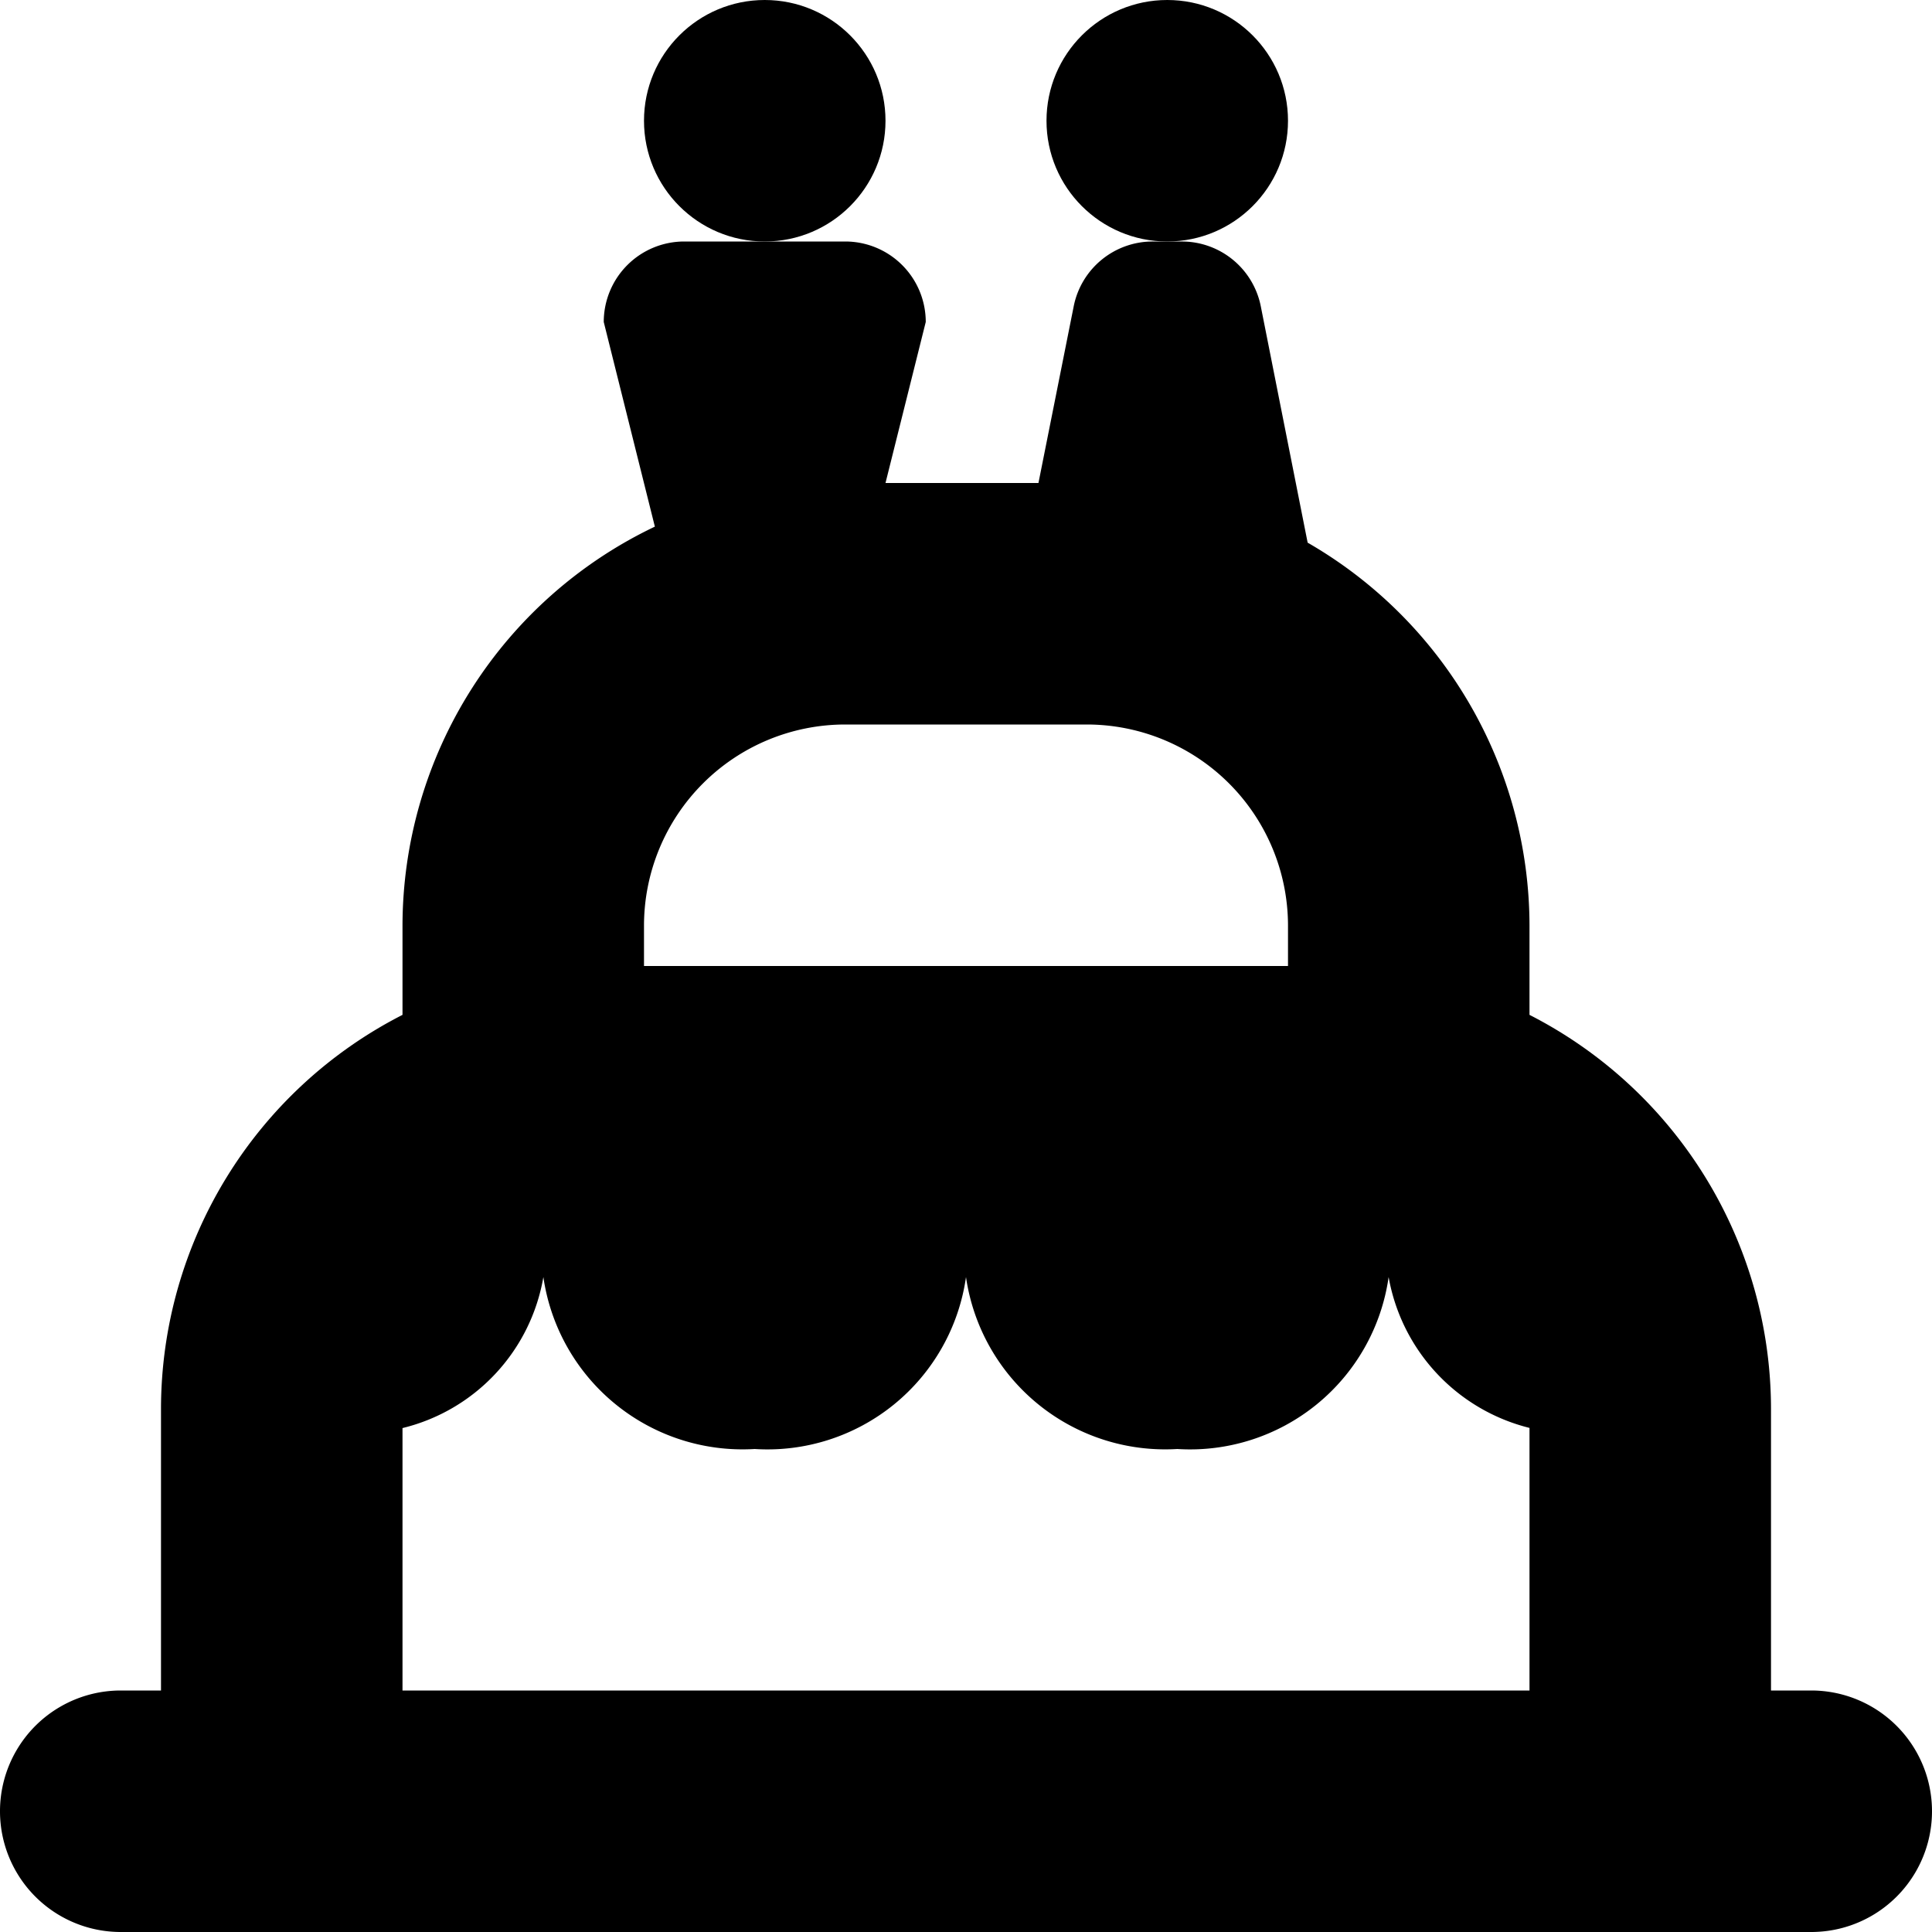 <?xml version="1.0" encoding="UTF-8"?>
<svg xmlns="http://www.w3.org/2000/svg" id="Layer_1" data-name="Layer 1" viewBox="0 0 24 24" width="512" height="512"><path d="M22.5,21H22V17.5a5.5,5.5,0,0,0-3-4.893V11.5a5.5,5.5,0,0,0-2.756-4.759L15.661,3.8A1,1,0,0,0,14.68,3h-.36a1,1,0,0,0-.981.8L12.9,6H11l.5-2a1,1,0,0,0-1-1h-2a1,1,0,0,0-1,1l.635,2.542A5.5,5.5,0,0,0,5,11.5v1.107A5.5,5.5,0,0,0,2,17.5V21H1.5a1.5,1.5,0,0,0,0,3h21a1.5,1.5,0,0,0,0-3ZM10.5,9h3A2.5,2.5,0,0,1,16,11.5V12H8v-.5A2.5,2.5,0,0,1,10.5,9ZM5,17.74a2.336,2.336,0,0,0,1.75-1.876A2.5,2.5,0,0,0,9.375,18,2.491,2.491,0,0,0,12,15.864,2.5,2.5,0,0,0,14.625,18a2.491,2.491,0,0,0,2.625-2.136A2.354,2.354,0,0,0,19,17.738V21H5Z"/><circle cx="9.5" cy="1.5" r="1.5"/><circle cx="14.5" cy="1.5" r="1.5"/></svg>
